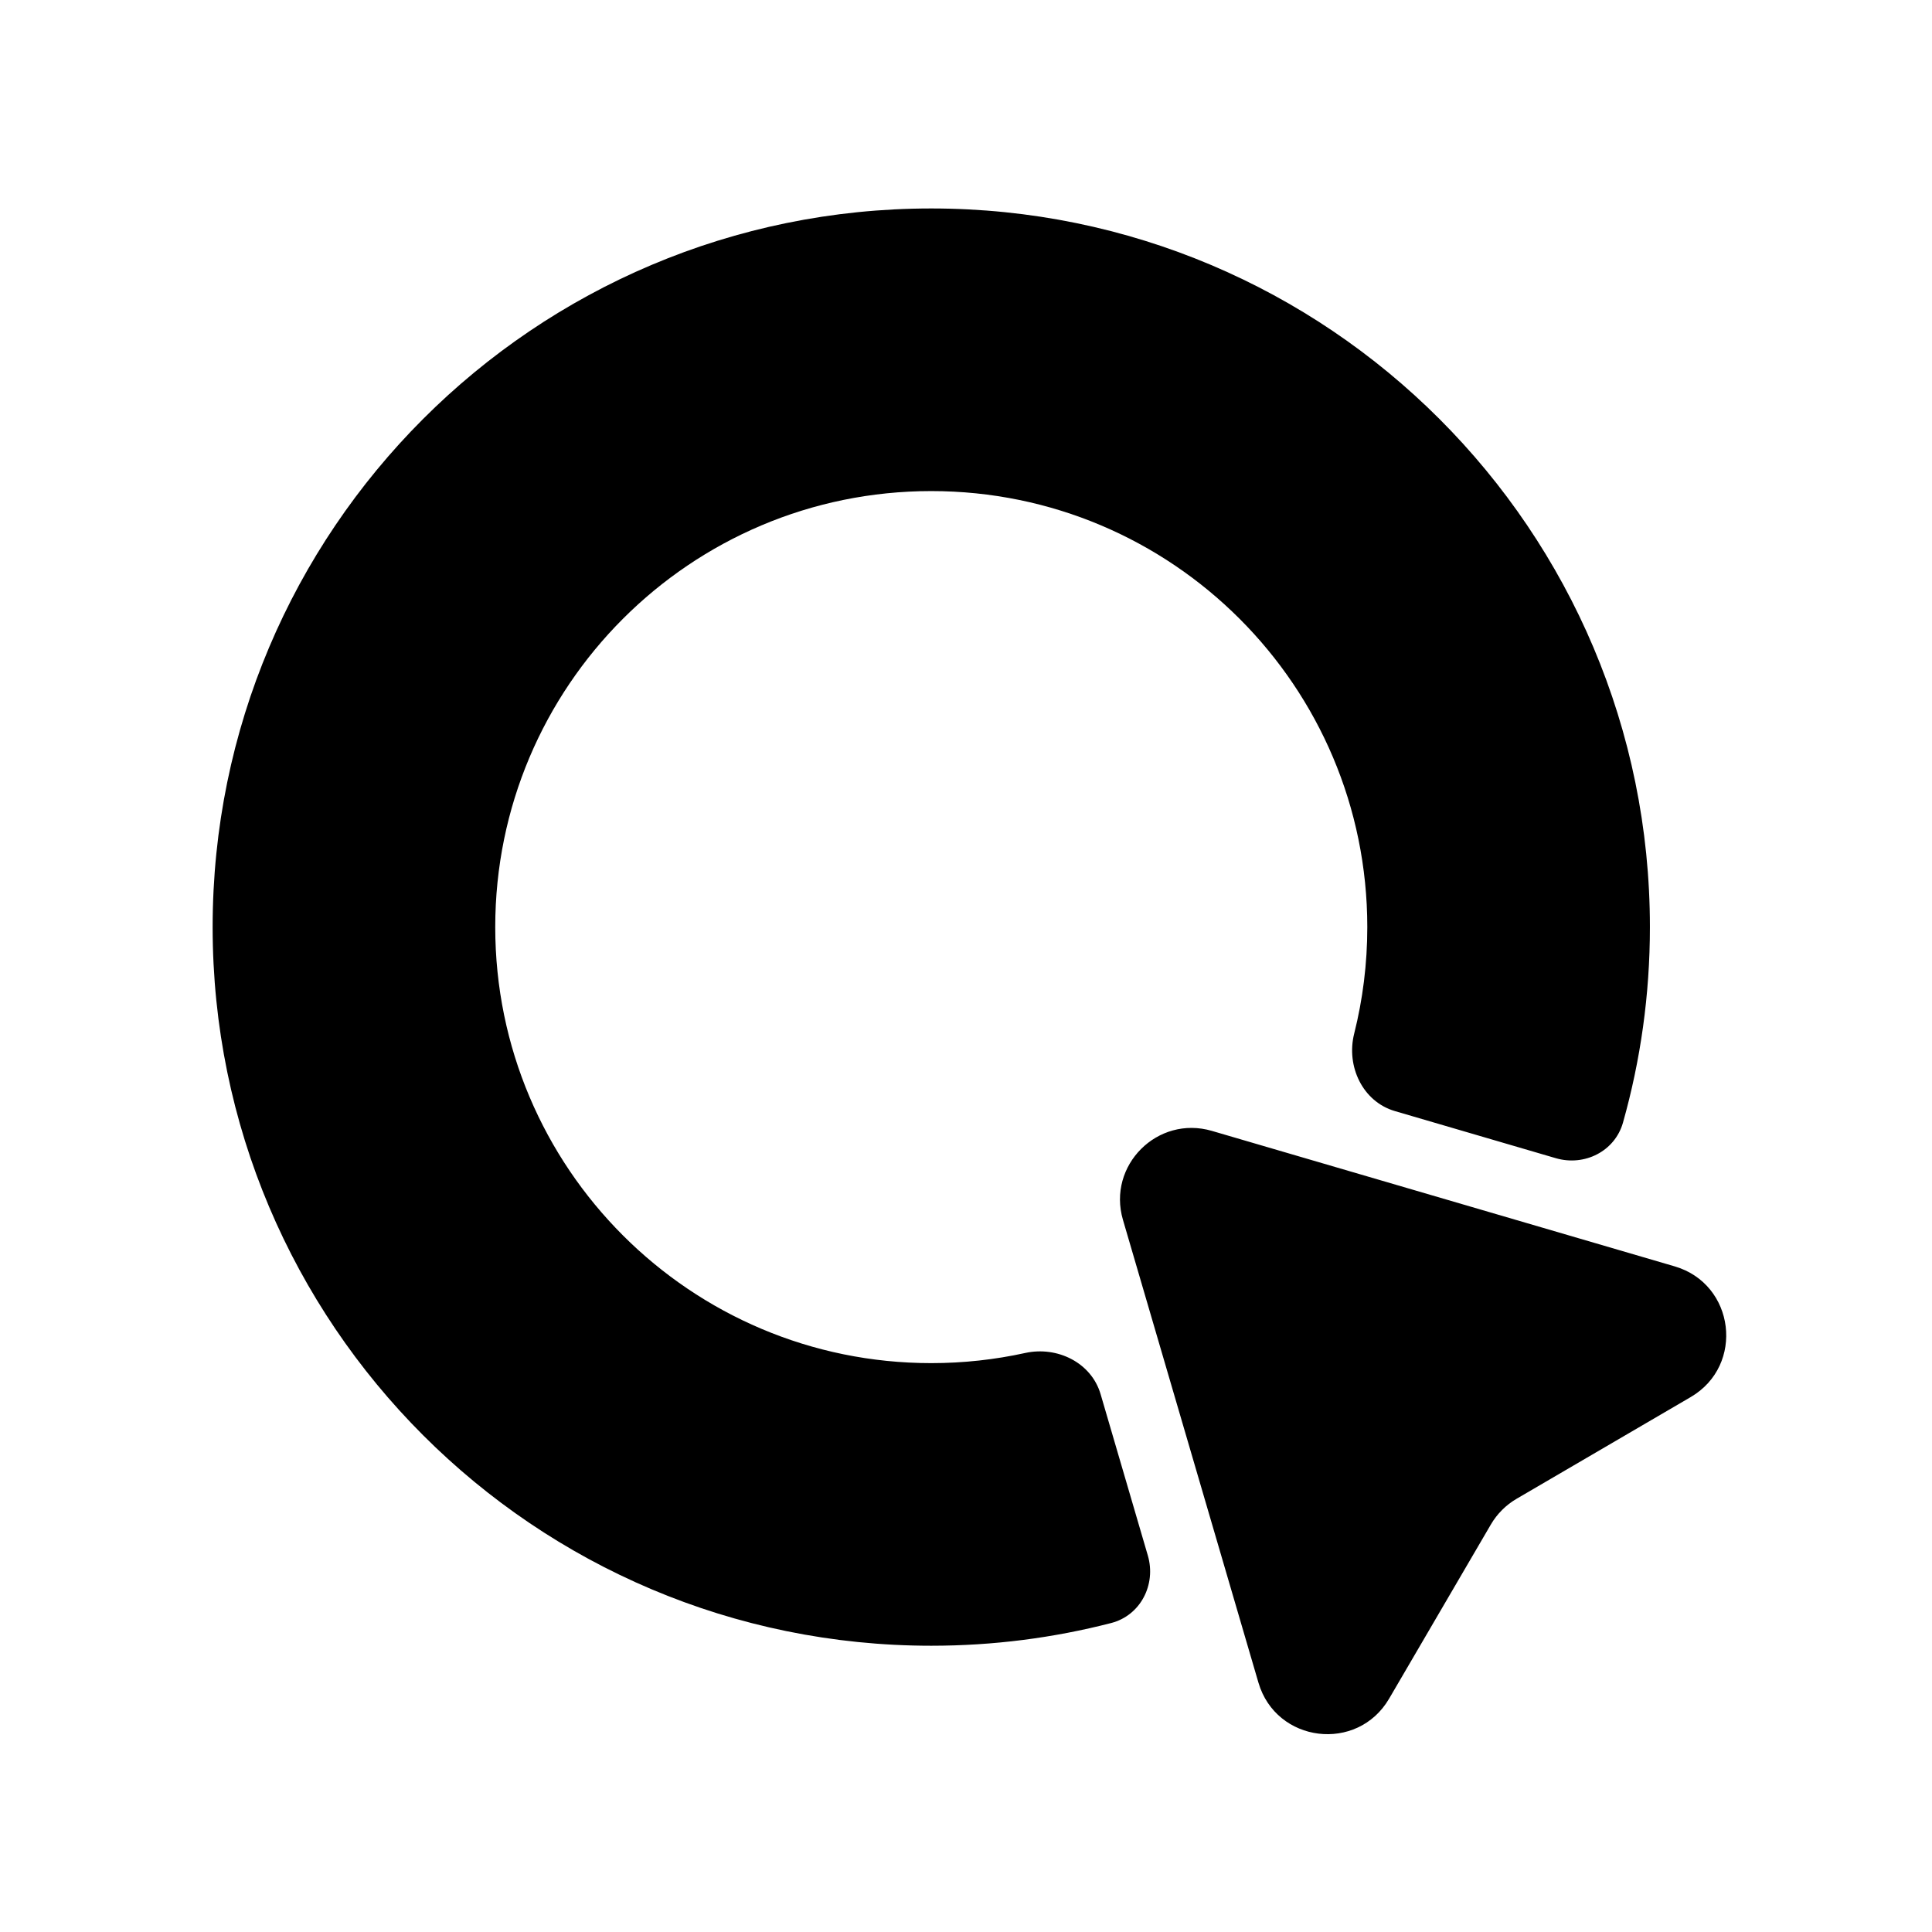 <svg width="512" height="512" viewBox="0 0 512 512" fill="none" xmlns="http://www.w3.org/2000/svg">
<path d="M297.594 323.271C293.375 308.859 306.754 295.479 321.166 299.698L443.803 335.601C459.802 340.284 462.443 361.832 448.049 370.241L401.911 397.194C399.089 398.843 396.739 401.193 395.09 404.016L368.136 450.153C359.727 464.548 338.18 461.907 333.496 445.908L297.594 323.271ZM246.796 55.244C351.977 55.244 437.243 140.511 437.243 245.691C437.243 263.651 434.755 281.029 430.108 297.501C427.961 305.112 419.886 309.152 412.296 306.93L369.666 294.45C361.108 291.945 356.701 282.569 358.873 273.921C361.142 264.886 362.348 255.43 362.348 245.691C362.348 181.874 310.613 130.14 246.796 130.14C182.978 130.14 131.244 181.874 131.244 245.691C131.244 309.509 182.978 361.243 246.796 361.243C255.344 361.243 263.675 360.314 271.693 358.553C280.199 356.684 289.225 361.114 291.672 369.472L304.188 412.228C306.445 419.935 302.242 428.116 294.466 430.121C279.231 434.048 263.257 436.138 246.796 436.138C141.615 436.138 56.35 350.872 56.35 245.691C56.35 140.511 141.615 55.244 246.796 55.244Z" fill="black"/>
</svg>

